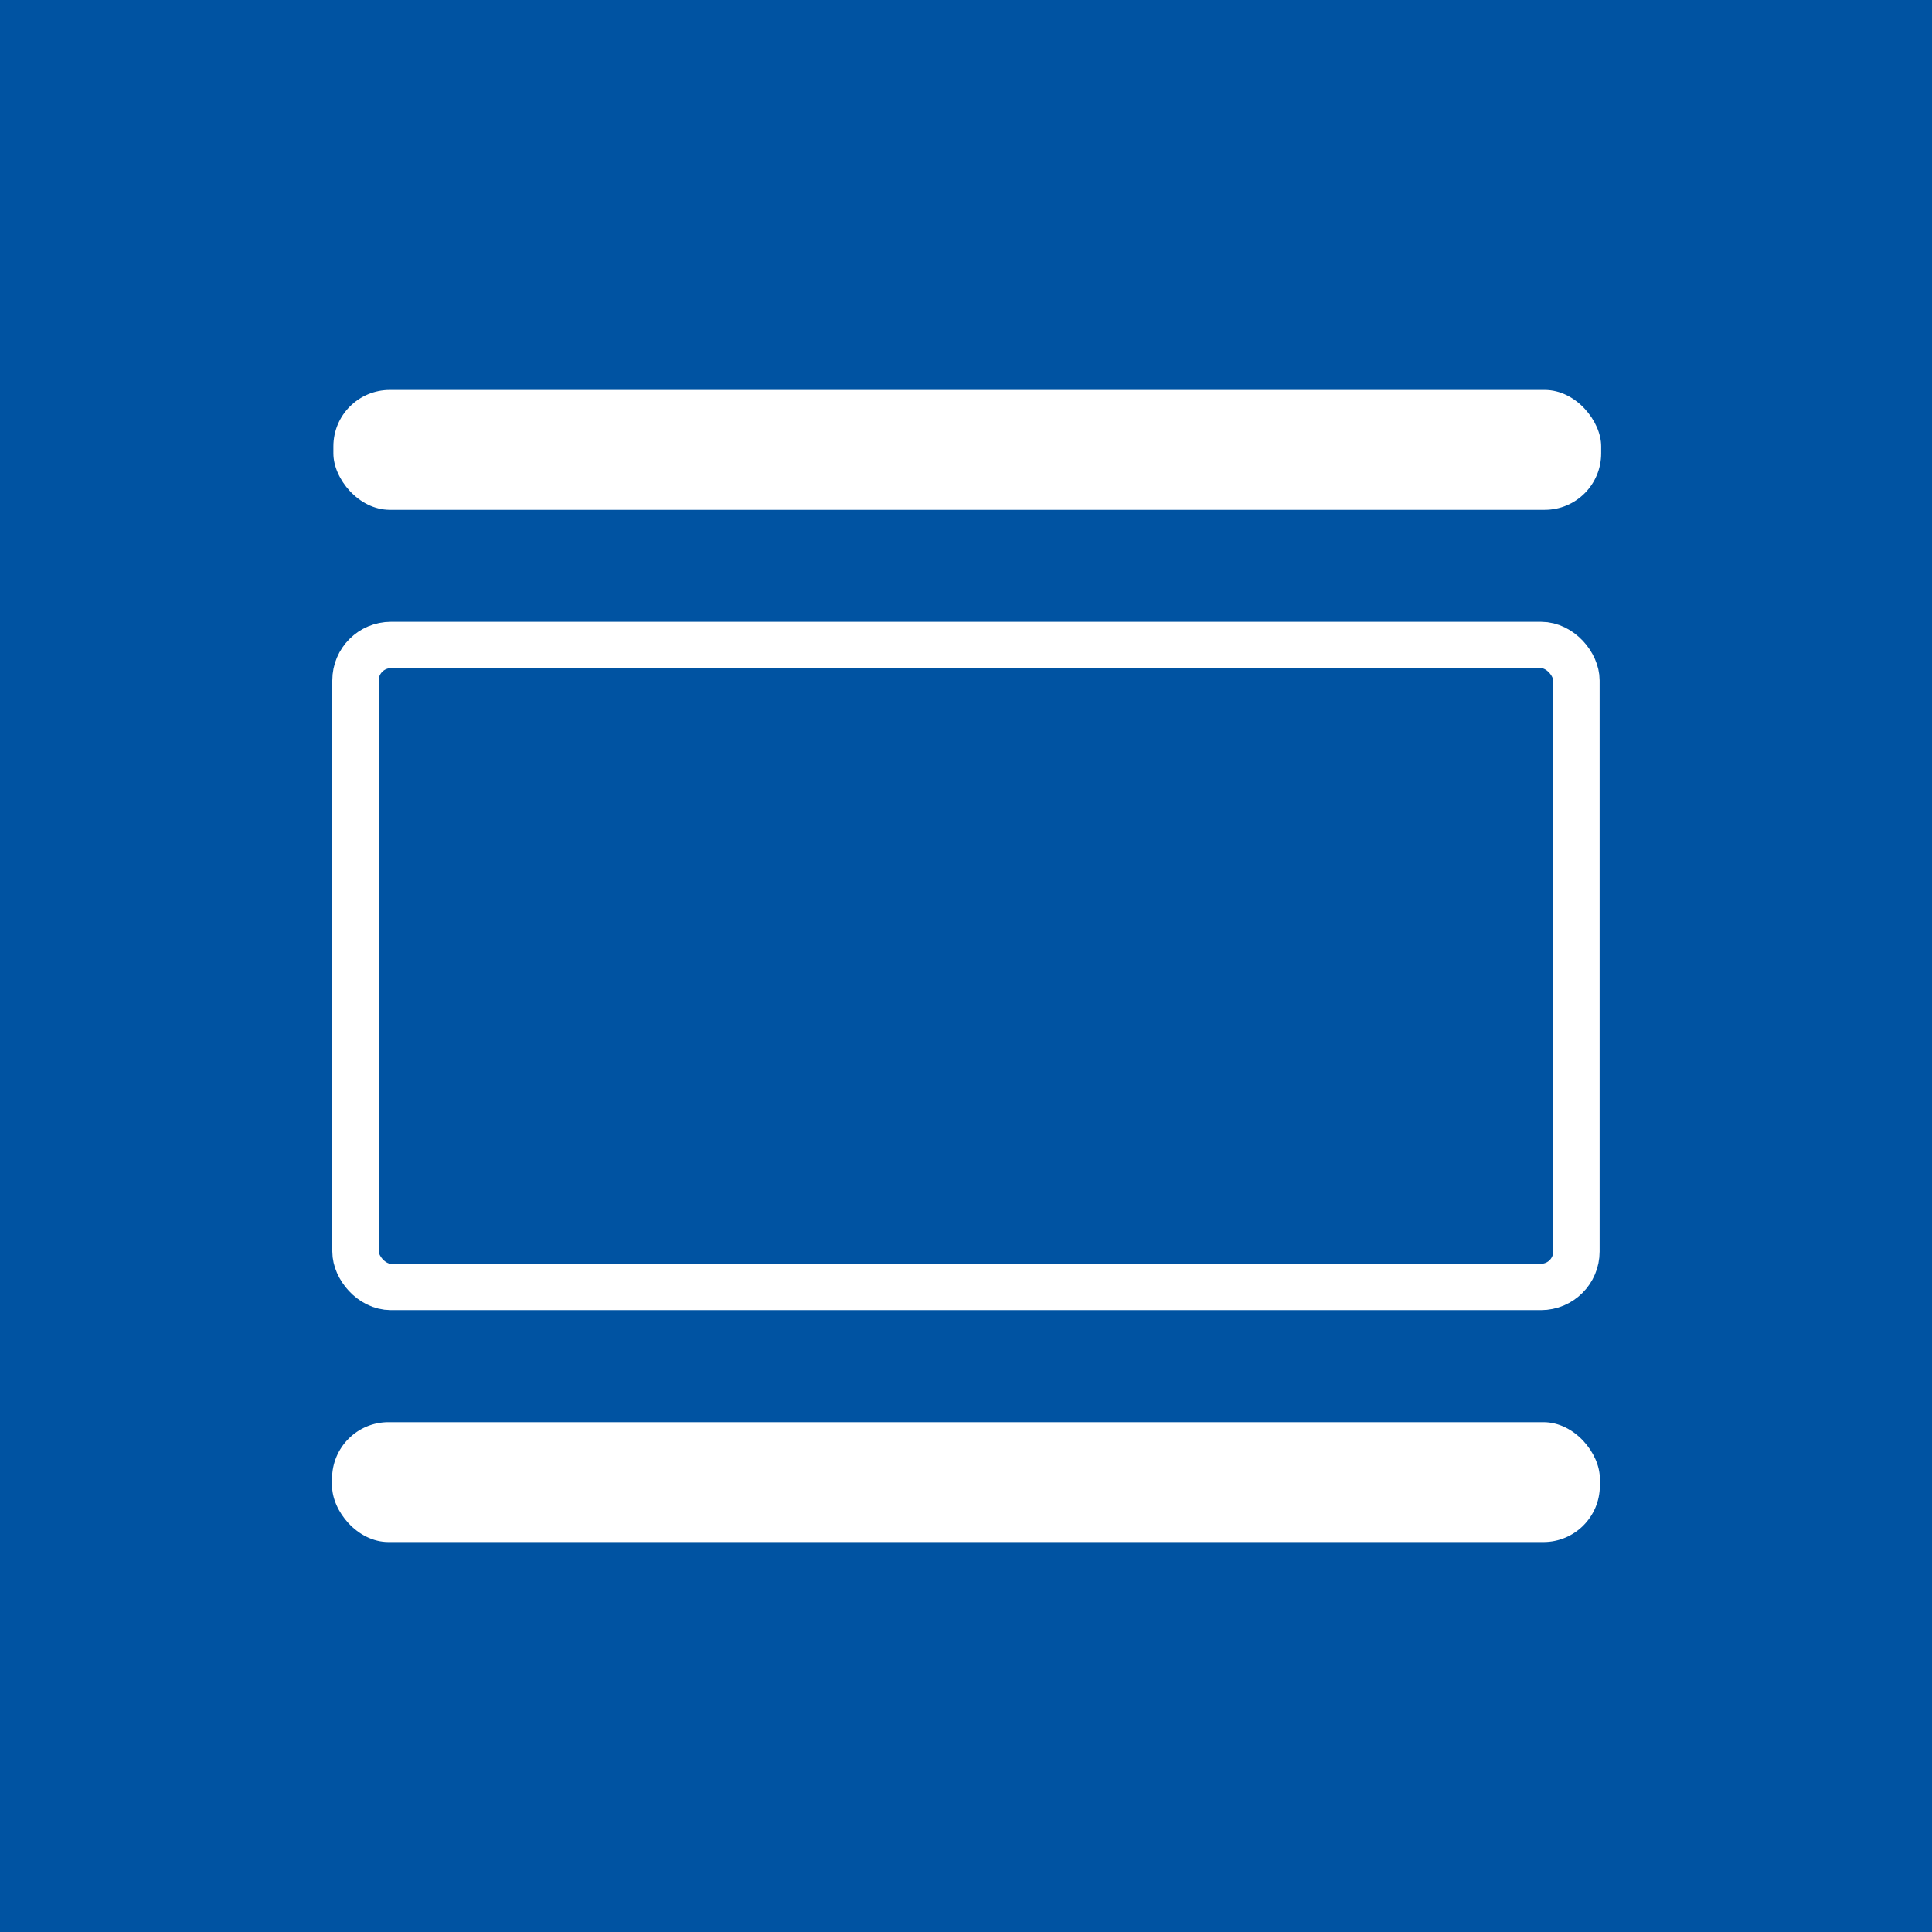 <?xml version="1.0" encoding="UTF-8"?><svg id="Ebene_1" xmlns="http://www.w3.org/2000/svg" viewBox="0 0 250 250"><defs><style>.cls-1{fill:none;stroke:#fff;stroke-miterlimit:10;stroke-width:6px;}.cls-2{fill:#fff;}.cls-2,.cls-3{stroke-width:0px;}.cls-3{fill:#0053a2;}</style></defs><rect class="cls-3" width="250.24" height="250.24"/><rect class="cls-1" x="46" y="83.46" width="157.99" height="83.07" rx="4.59" ry="4.59"/><rect class="cls-2" x="43.14" y="50.46" width="164.05" height="15.51" rx="7.3" ry="7.3"/><rect class="cls-2" x="42.97" y="184.03" width="164.05" height="15.51" rx="7.3" ry="7.3"/></svg>